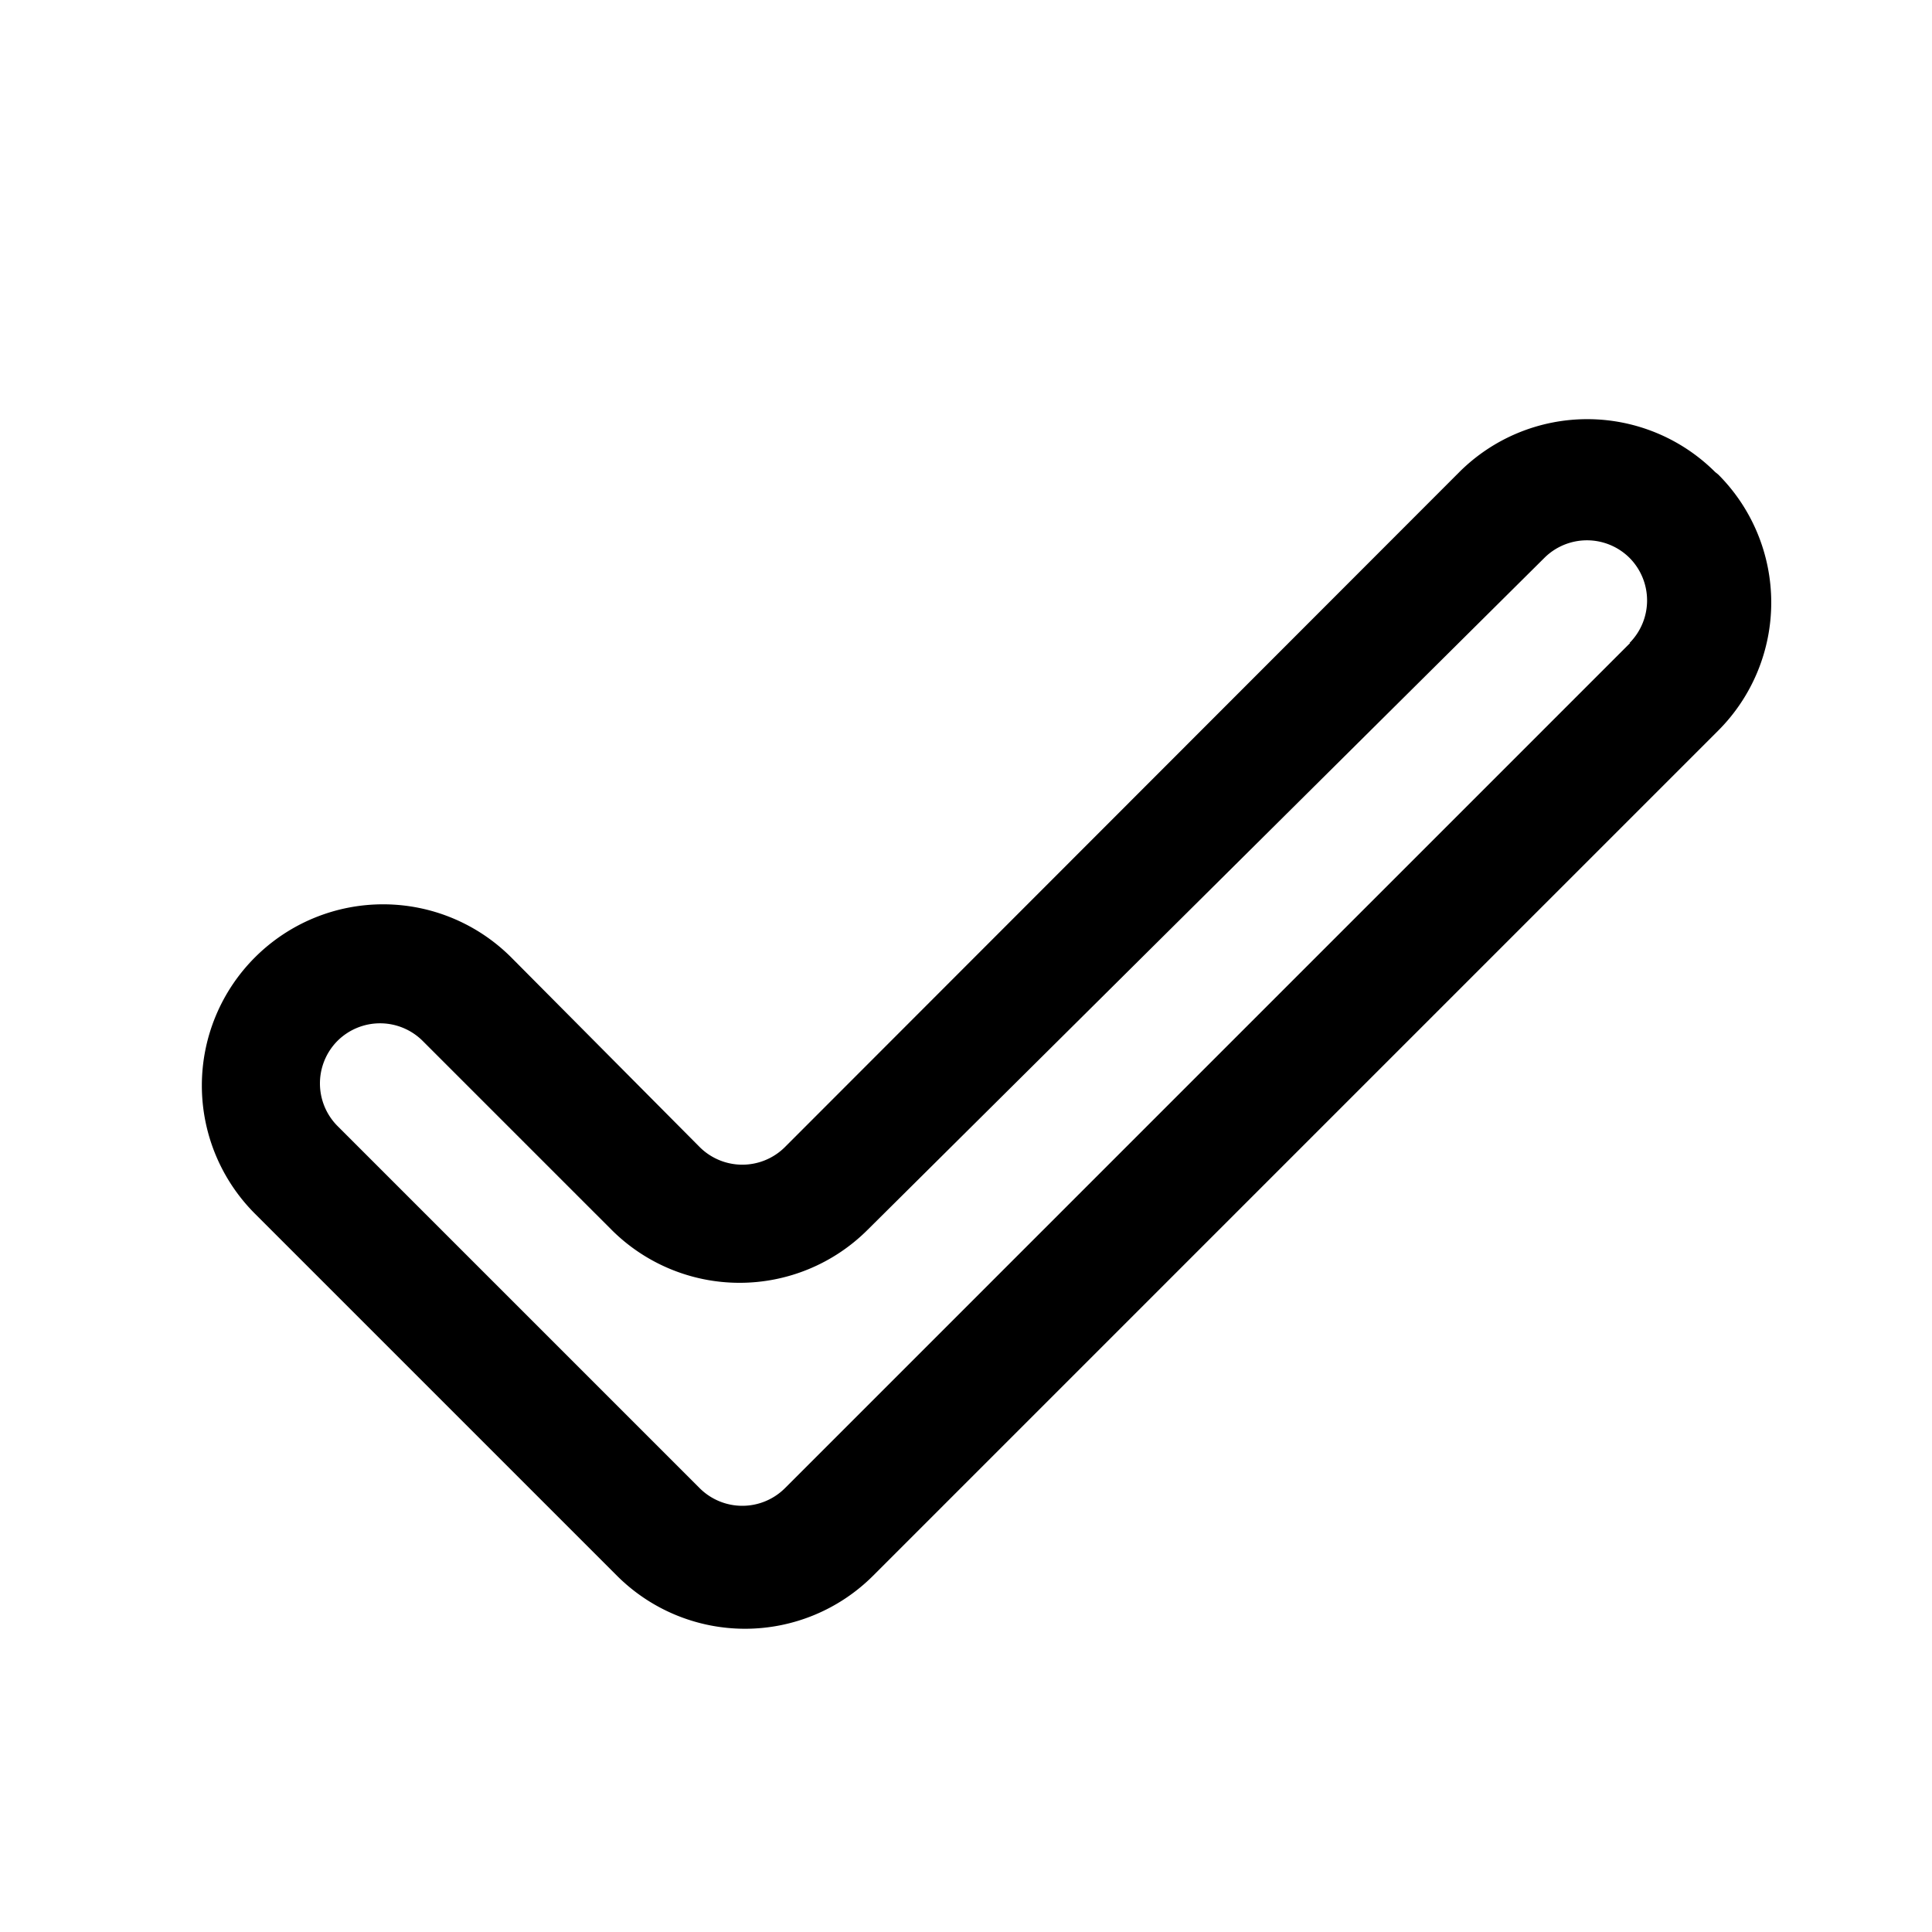 <?xml version="1.0" ?><svg viewBox="0 0 32 32" xmlns="http://www.w3.org/2000/svg"><title/><g data-name="Layer 25" id="Layer_25"><path d="M28.41,7.82a3,3,0,0,0-4.24,0L13,19a1,1,0,0,1-1.41,0L8.47,15.86A3,3,0,1,0,4.22,20.1l6,6h0a3,3,0,0,0,4.24,0l14-14a3,3,0,0,0,0-4.24ZM27,10.65l-14,14a1,1,0,0,1-1.41,0l-6-6a1,1,0,0,1,0-1.41,1,1,0,0,1,1.41,0l3.13,3.13a3,3,0,0,0,4.24,0L25.58,9.24a1,1,0,0,1,1.41,0,1,1,0,0,1,0,1.41Z"/></g></svg>